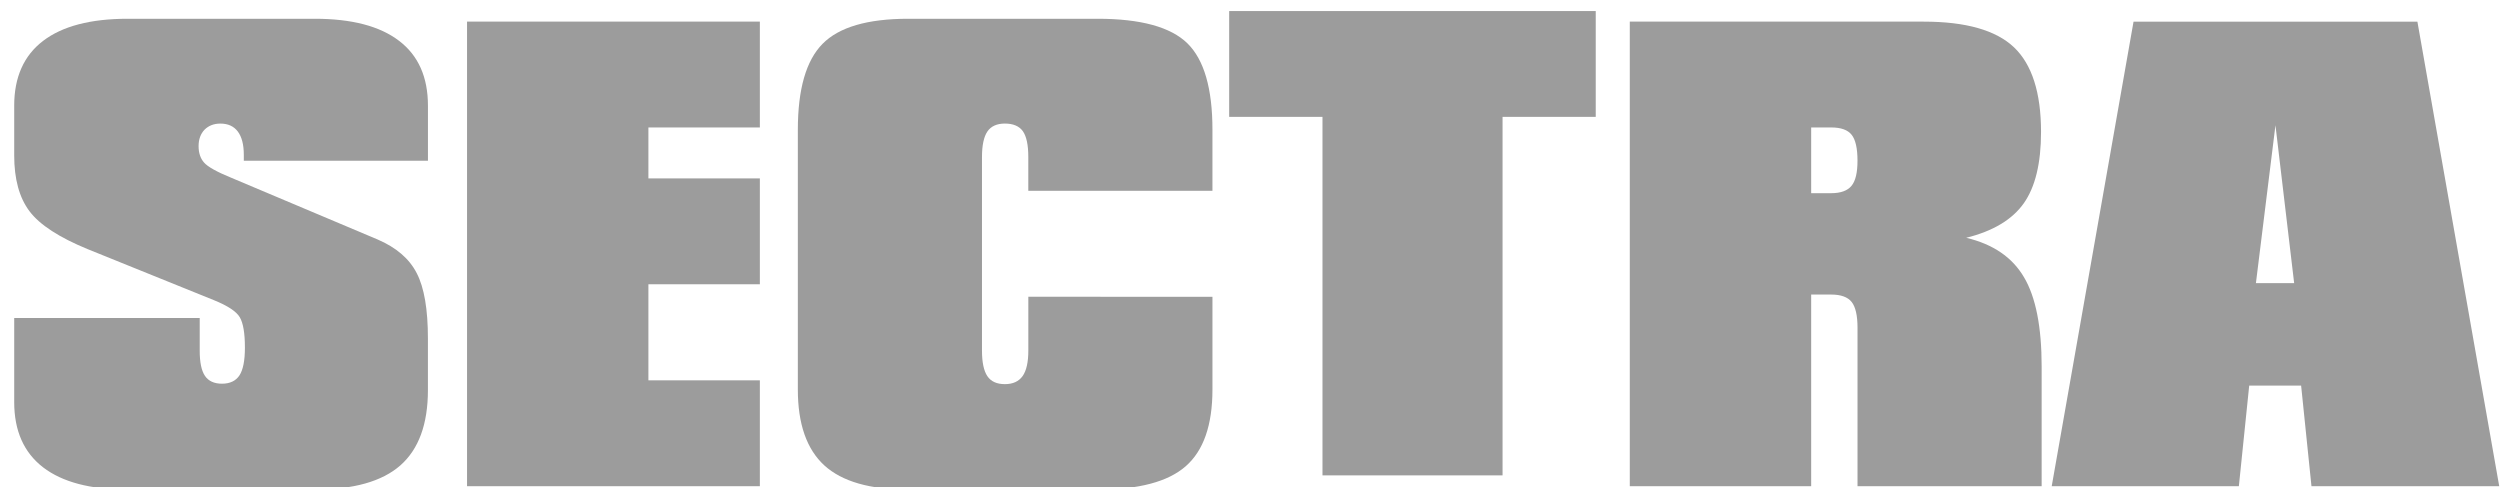 <svg xmlns:dc="http://purl.org/dc/elements/1.1/" xmlns:cc="http://creativecommons.org/ns#" xmlns:rdf="http://www.w3.org/1999/02/22-rdf-syntax-ns#" xmlns:svg="http://www.w3.org/2000/svg" xmlns="http://www.w3.org/2000/svg" xmlns:sodipodi="http://sodipodi.sourceforge.net/DTD/sodipodi-0.dtd" xmlns:inkscape="http://www.inkscape.org/namespaces/inkscape" width="151.281" height="29.469" viewBox="0 0 40.027 7.797" version="1.1" id="svg16" inkscape:version="1.0.1 (c497b03c, 2020-09-10)" sodipodi:docname="sectra.svg">
  <defs id="defs10">
    <clipPath id="clip8">
      <path d="M 425.871,757.781 H 445 V 780 h -19.129 z m 0,0" id="path190"/>
    </clipPath>
    <clipPath id="clip9">
      <path d="m 446,757.781 h 14 V 779 h -14 z m 0,0" id="path193"/>
    </clipPath>
    <clipPath id="clip10">
      <path d="m 461,757.781 h 20 V 780 h -20 z m 0,0" id="path196"/>
    </clipPath>
    <clipPath id="clip12">
      <path d="m 499,757.781 h 19 V 779 h -19 z m 0,0" id="path202"/>
    </clipPath>
    <clipPath id="clip13">
      <path d="m 518,757.781 h 20.582 V 779 H 518 Z m 0,0" id="path205"/>
    </clipPath>
  </defs>
  <sodipodi:namedview id="base" pagecolor="#00ffff" bordercolor="#666666" borderopacity="1.0" inkscape:pageopacity="0" inkscape:pageshadow="2" inkscape:zoom="0.35" inkscape:cx="215.64062" inkscape:cy="-159.55134" inkscape:document-units="px" inkscape:current-layer="layer1" inkscape:document-rotation="0" showgrid="false" units="px" fit-margin-top="0.5" lock-margins="true" fit-margin-left="0.5" fit-margin-right="0.5" fit-margin-bottom="0.5" inkscape:window-width="1440" inkscape:window-height="872" inkscape:window-x="0" inkscape:window-y="28" inkscape:window-maximized="0"/>
  <g inkscape:label="Layer 1" inkscape:groupmode="layer" id="layer1" transform="translate(-48.778,-190.381)">
    <g id="g1253" transform="translate(-130.954,-29.612)">
      <g clip-path="url(#clip8)" clip-rule="nonzero" id="g247" transform="matrix(0.353,0,0,0.353,29.627,-47.203)">
        <path style="fill:#9c9c9c;fill-opacity:1;fill-rule:nonzero;stroke:none" d="m 431.016,779.133 c -1.684,0 -2.961,-0.336 -3.836,-1.008 -0.871,-0.672 -1.309,-1.656 -1.309,-2.957 v -3.816 h 8.414 v 1.484 c 0,0.523 0.078,0.906 0.238,1.141 0.16,0.238 0.422,0.355 0.773,0.355 0.363,0 0.629,-0.129 0.793,-0.379 0.164,-0.254 0.246,-0.672 0.246,-1.258 0,-0.656 -0.078,-1.117 -0.234,-1.379 -0.156,-0.262 -0.547,-0.52 -1.172,-0.773 l -5.703,-2.305 c -1.309,-0.535 -2.195,-1.109 -2.66,-1.727 -0.465,-0.617 -0.695,-1.461 -0.695,-2.535 v -2.254 c 0,-1.293 0.438,-2.273 1.309,-2.938 0.875,-0.668 2.152,-1.004 3.836,-1.004 h 8.488 c 1.684,0 2.957,0.336 3.828,1.004 0.871,0.664 1.305,1.645 1.305,2.938 v 2.496 h -8.352 v -0.266 c 0,-0.465 -0.09,-0.816 -0.273,-1.059 -0.18,-0.238 -0.441,-0.359 -0.789,-0.359 -0.297,0 -0.535,0.094 -0.719,0.277 -0.18,0.188 -0.27,0.438 -0.27,0.746 0,0.305 0.082,0.555 0.246,0.742 0.164,0.191 0.574,0.422 1.234,0.691 l 6.641,2.801 c 0.844,0.363 1.438,0.871 1.773,1.527 0.34,0.652 0.508,1.645 0.508,2.969 v 2.332 c 0,1.547 -0.418,2.684 -1.25,3.418 -0.832,0.73 -2.125,1.094 -3.883,1.094 z m 0,0" id="path245"/>
      </g>
      <g clip-path="url(#clip9)" clip-rule="nonzero" id="g251" transform="matrix(0.353,0,0,0.353,29.627,-47.203)">
        <path style="fill:#9c9c9c;fill-opacity:1;fill-rule:nonzero;stroke:none" d="m 446.41,778.98 v -21.07 h 13.281 v 4.801 h -5.055 v 2.309 h 5.055 v 4.801 h -5.055 v 4.359 h 5.055 v 4.801 z m 0,0" id="path249"/>
      </g>
      <g clip-path="url(#clip10)" clip-rule="nonzero" id="g255" transform="matrix(0.353,0,0,0.353,29.627,-47.203)">
        <path style="fill:#9c9c9c;fill-opacity:1;fill-rule:nonzero;stroke:none" d="m 480.219,770.391 v 4.207 c 0,1.613 -0.406,2.773 -1.211,3.477 -0.805,0.707 -2.137,1.059 -3.996,1.059 h -8.594 c -1.73,0 -2.996,-0.363 -3.801,-1.094 -0.801,-0.734 -1.203,-1.879 -1.203,-3.441 V 762.812 c 0,-1.84 0.375,-3.141 1.121,-3.895 0.746,-0.758 2.043,-1.137 3.883,-1.137 h 8.594 c 1.957,0 3.316,0.375 4.074,1.117 0.754,0.742 1.133,2.047 1.133,3.914 v 2.773 h -8.352 v -1.531 c 0,-0.551 -0.082,-0.938 -0.246,-1.172 -0.164,-0.23 -0.438,-0.348 -0.816,-0.348 -0.363,0 -0.629,0.121 -0.793,0.359 -0.164,0.242 -0.246,0.629 -0.246,1.16 v 8.781 c 0,0.531 0.082,0.918 0.246,1.16 0.164,0.242 0.43,0.359 0.793,0.359 0.363,0 0.629,-0.121 0.805,-0.367 0.172,-0.246 0.258,-0.629 0.258,-1.152 v -2.445 z m 0,0" id="path253"/>
      </g>
      <path style="clip-rule:nonzero;fill:#9c9c9c;fill-opacity:1;fill-rule:nonzero;stroke:none;stroke-width:0.353" d="m 200.906,227.604 v -5.74 h -1.494 v -1.694 h 5.869 v 1.694 h -1.492 v 5.74 z m 0,0" id="path257"/>
      <g clip-path="url(#clip12)" clip-rule="nonzero" id="g263" transform="matrix(0.353,0,0,0.353,29.627,-47.203)">
        <path style="fill:#9c9c9c;fill-opacity:1;fill-rule:nonzero;stroke:none" d="m 507.375,762.711 v 2.98 h 0.91 c 0.43,0 0.738,-0.113 0.918,-0.332 0.184,-0.219 0.273,-0.602 0.273,-1.141 0,-0.566 -0.09,-0.957 -0.266,-1.176 -0.176,-0.223 -0.488,-0.332 -0.926,-0.332 z m 2.102,16.27 v -7.184 c 0,-0.559 -0.09,-0.949 -0.266,-1.172 -0.176,-0.223 -0.488,-0.336 -0.926,-0.336 H 507.375 v 8.691 h -8.227 v -21.07 h 13.332 c 1.91,0 3.273,0.387 4.094,1.164 0.816,0.777 1.227,2.059 1.227,3.84 0,1.418 -0.262,2.5 -0.785,3.238 -0.523,0.738 -1.395,1.262 -2.609,1.562 1.215,0.289 2.09,0.883 2.621,1.789 0.535,0.902 0.801,2.254 0.801,4.055 v 5.422 z m 0,0" id="path261"/>
      </g>
      <g clip-path="url(#clip13)" clip-rule="nonzero" id="g267" transform="matrix(0.353,0,0,0.353,29.627,-47.203)">
        <path style="fill:#9c9c9c;fill-opacity:1;fill-rule:nonzero;stroke:none" d="m 527.547,769.77 h 1.734 l -0.848,-7.16 z m -9.262,9.211 3.711,-21.07 h 12.875 l 3.711,21.07 h -8.516 l -0.469,-4.562 h -2.355 l -0.469,4.562 z m 0,0" id="path265"/>
      </g>
    </g>
  </g>
</svg>